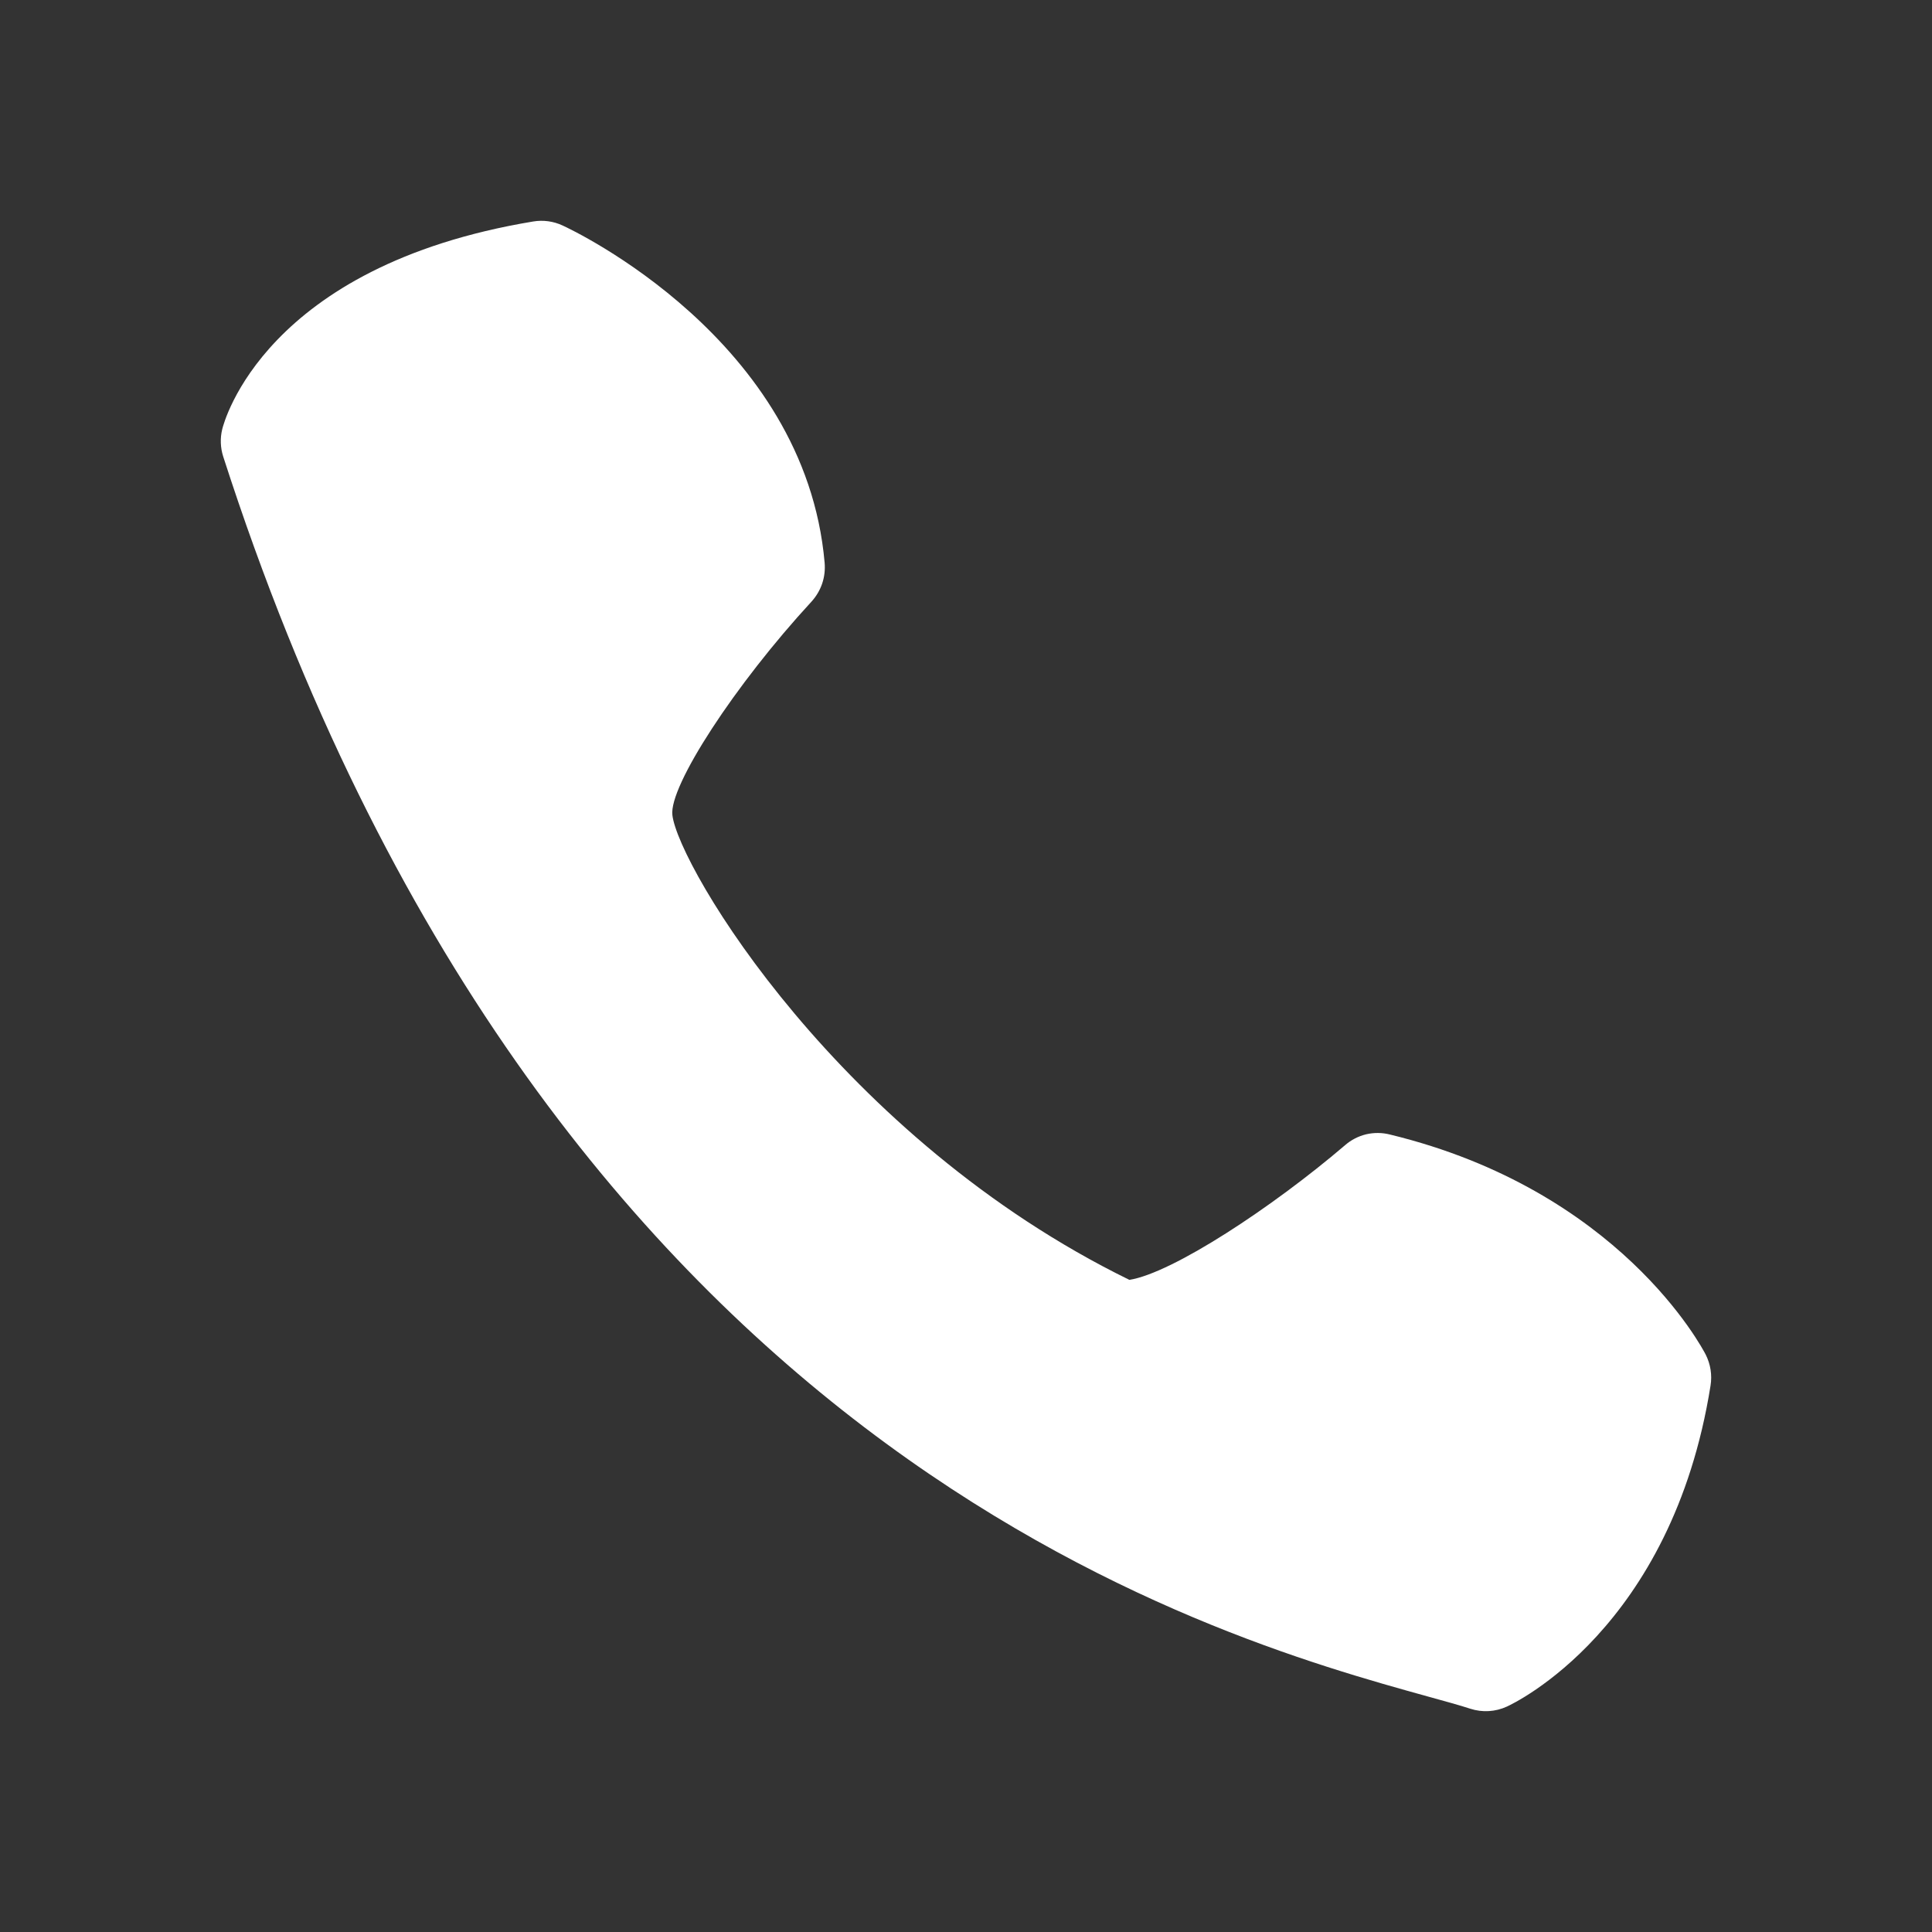 <svg width="35" height="35" viewBox="0 0 35 35" fill="none" xmlns="http://www.w3.org/2000/svg">
<rect x="0" y="0" width="35" height="35" fill="#333333" stroke="none"/>
<path d="M14.939 10.195C14.587 6.151 10.37 4.166 10.192 4.085C10.025 4.007 9.838 3.982 9.656 4.013C4.788 4.822 4.055 7.657 4.026 7.775C3.986 7.939 3.992 8.111 4.044 8.272C9.851 26.299 21.919 29.64 25.886 30.739C26.192 30.824 26.444 30.892 26.635 30.955C26.853 31.026 27.091 31.012 27.299 30.916C27.421 30.861 30.287 29.51 30.988 25.102C31.019 24.91 30.988 24.713 30.9 24.539C30.837 24.418 29.338 21.562 25.18 20.553C25.038 20.517 24.891 20.516 24.749 20.549C24.608 20.583 24.476 20.651 24.366 20.747C23.055 21.868 21.242 23.062 20.46 23.186C15.218 20.621 12.291 15.7 12.181 14.767C12.116 14.242 13.318 12.399 14.699 10.901C14.786 10.806 14.852 10.695 14.894 10.573C14.935 10.452 14.95 10.323 14.939 10.195Z" fill="white"/>
</svg>
